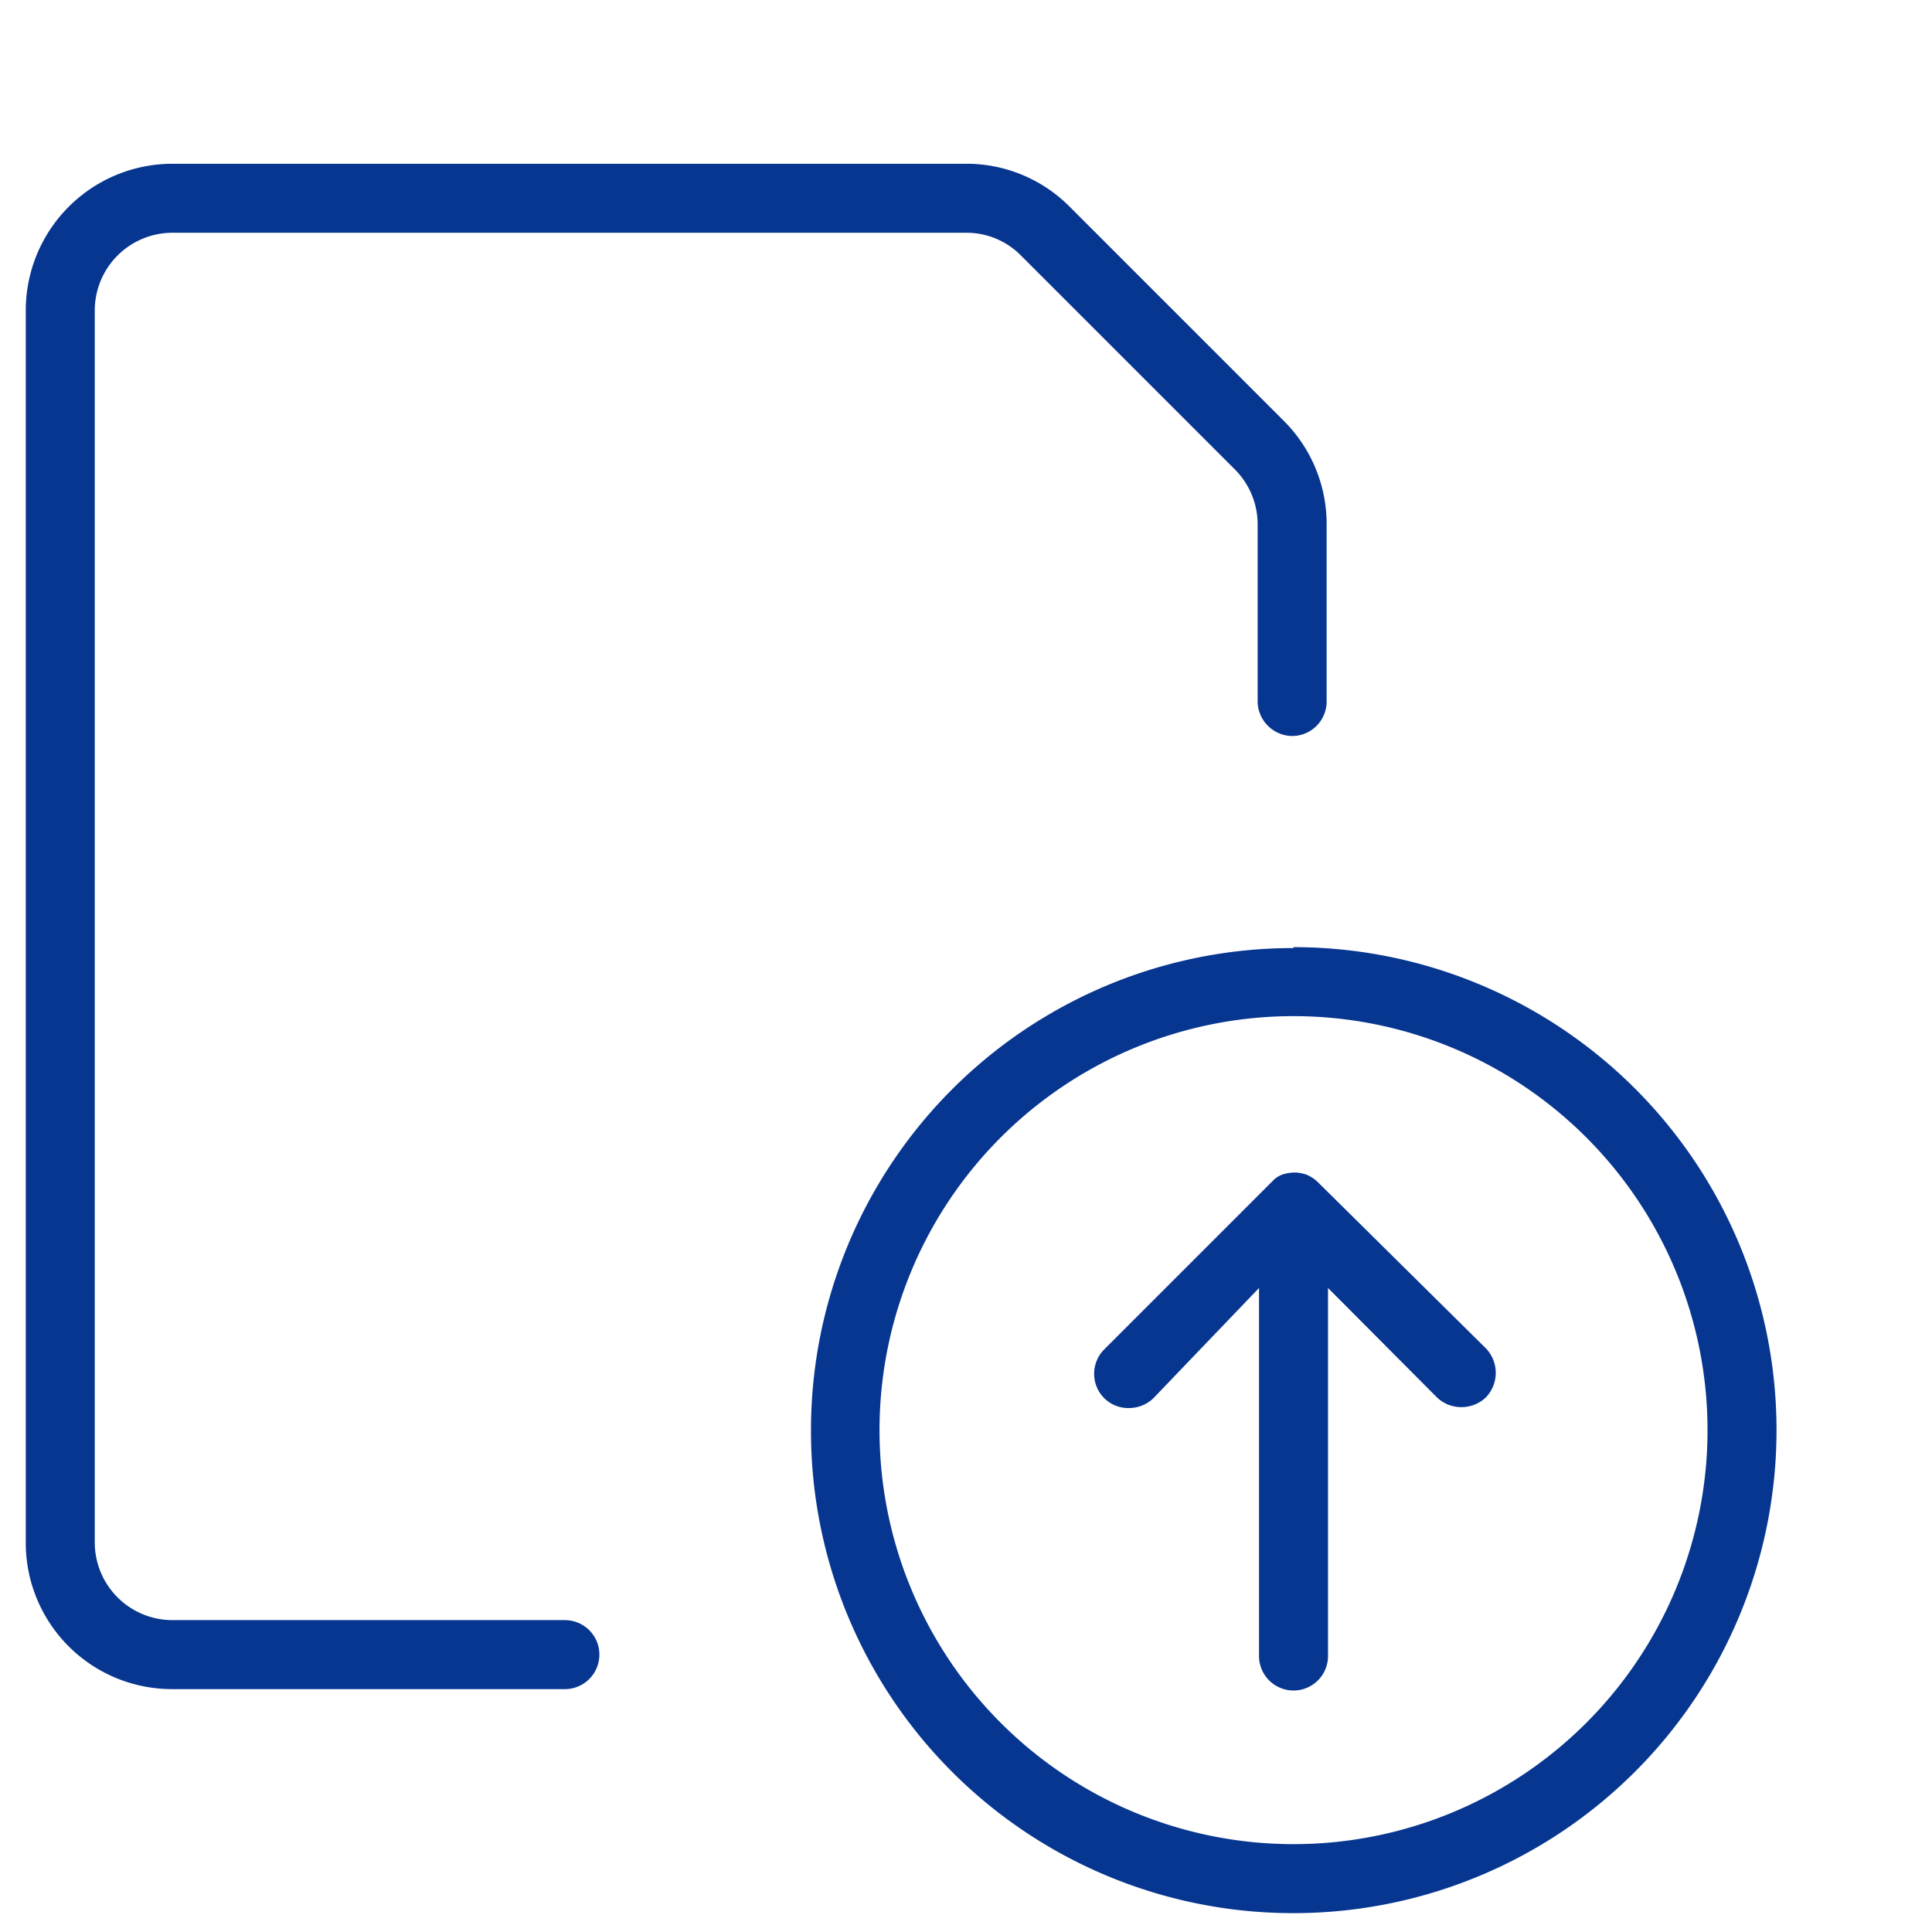 <?xml version="1.0" encoding="UTF-8"?> <svg xmlns="http://www.w3.org/2000/svg" id="Layer_1" data-name="Layer 1" viewBox="0 0 42 42"><defs><style>.cls-1{fill:#073690;}</style></defs><path class="cls-1" d="M28.12,20.61h0A10.48,10.48,0,0,0,17.63,31.1h0A10.48,10.48,0,0,0,28.12,41.59h0a10.49,10.49,0,0,0,0-21Zm0,19.48h0a9,9,0,0,1-9-9h0a9,9,0,0,1,9-9h0a9,9,0,1,1,0,18Z"></path><path class="cls-1" d="M28.65,25.7a.78.78,0,0,0-.24-.16h0a.87.87,0,0,0-.22-.05h-.06a.86.86,0,0,0-.27.05h0a.56.56,0,0,0-.2.14l0,0h0l-3.65,3.65a.75.75,0,0,0,0,1.07.74.74,0,0,0,.53.21.77.77,0,0,0,.53-.21L27.37,28V36a.75.75,0,0,0,1.5,0V28l2.37,2.38a.76.76,0,0,0,.53.21.77.77,0,0,0,.53-.21.77.77,0,0,0,0-1.07Z"></path><path class="cls-1" d="M28.09,16a.75.75,0,0,0,.75-.75V11.41a3.17,3.17,0,0,0-.93-2.26L23.25,4.49A3.16,3.16,0,0,0,21,3.56H3.75A3.19,3.19,0,0,0,.56,6.74v26.8a3.18,3.18,0,0,0,3.19,3.18h8.53a.75.75,0,1,0,0-1.5H3.75a1.69,1.69,0,0,1-1.69-1.68V6.74A1.69,1.69,0,0,1,3.75,5.06H21a1.66,1.66,0,0,1,1.19.49l4.66,4.66a1.69,1.69,0,0,1,.49,1.2v3.86A.76.76,0,0,0,28.09,16Z"></path></svg> 